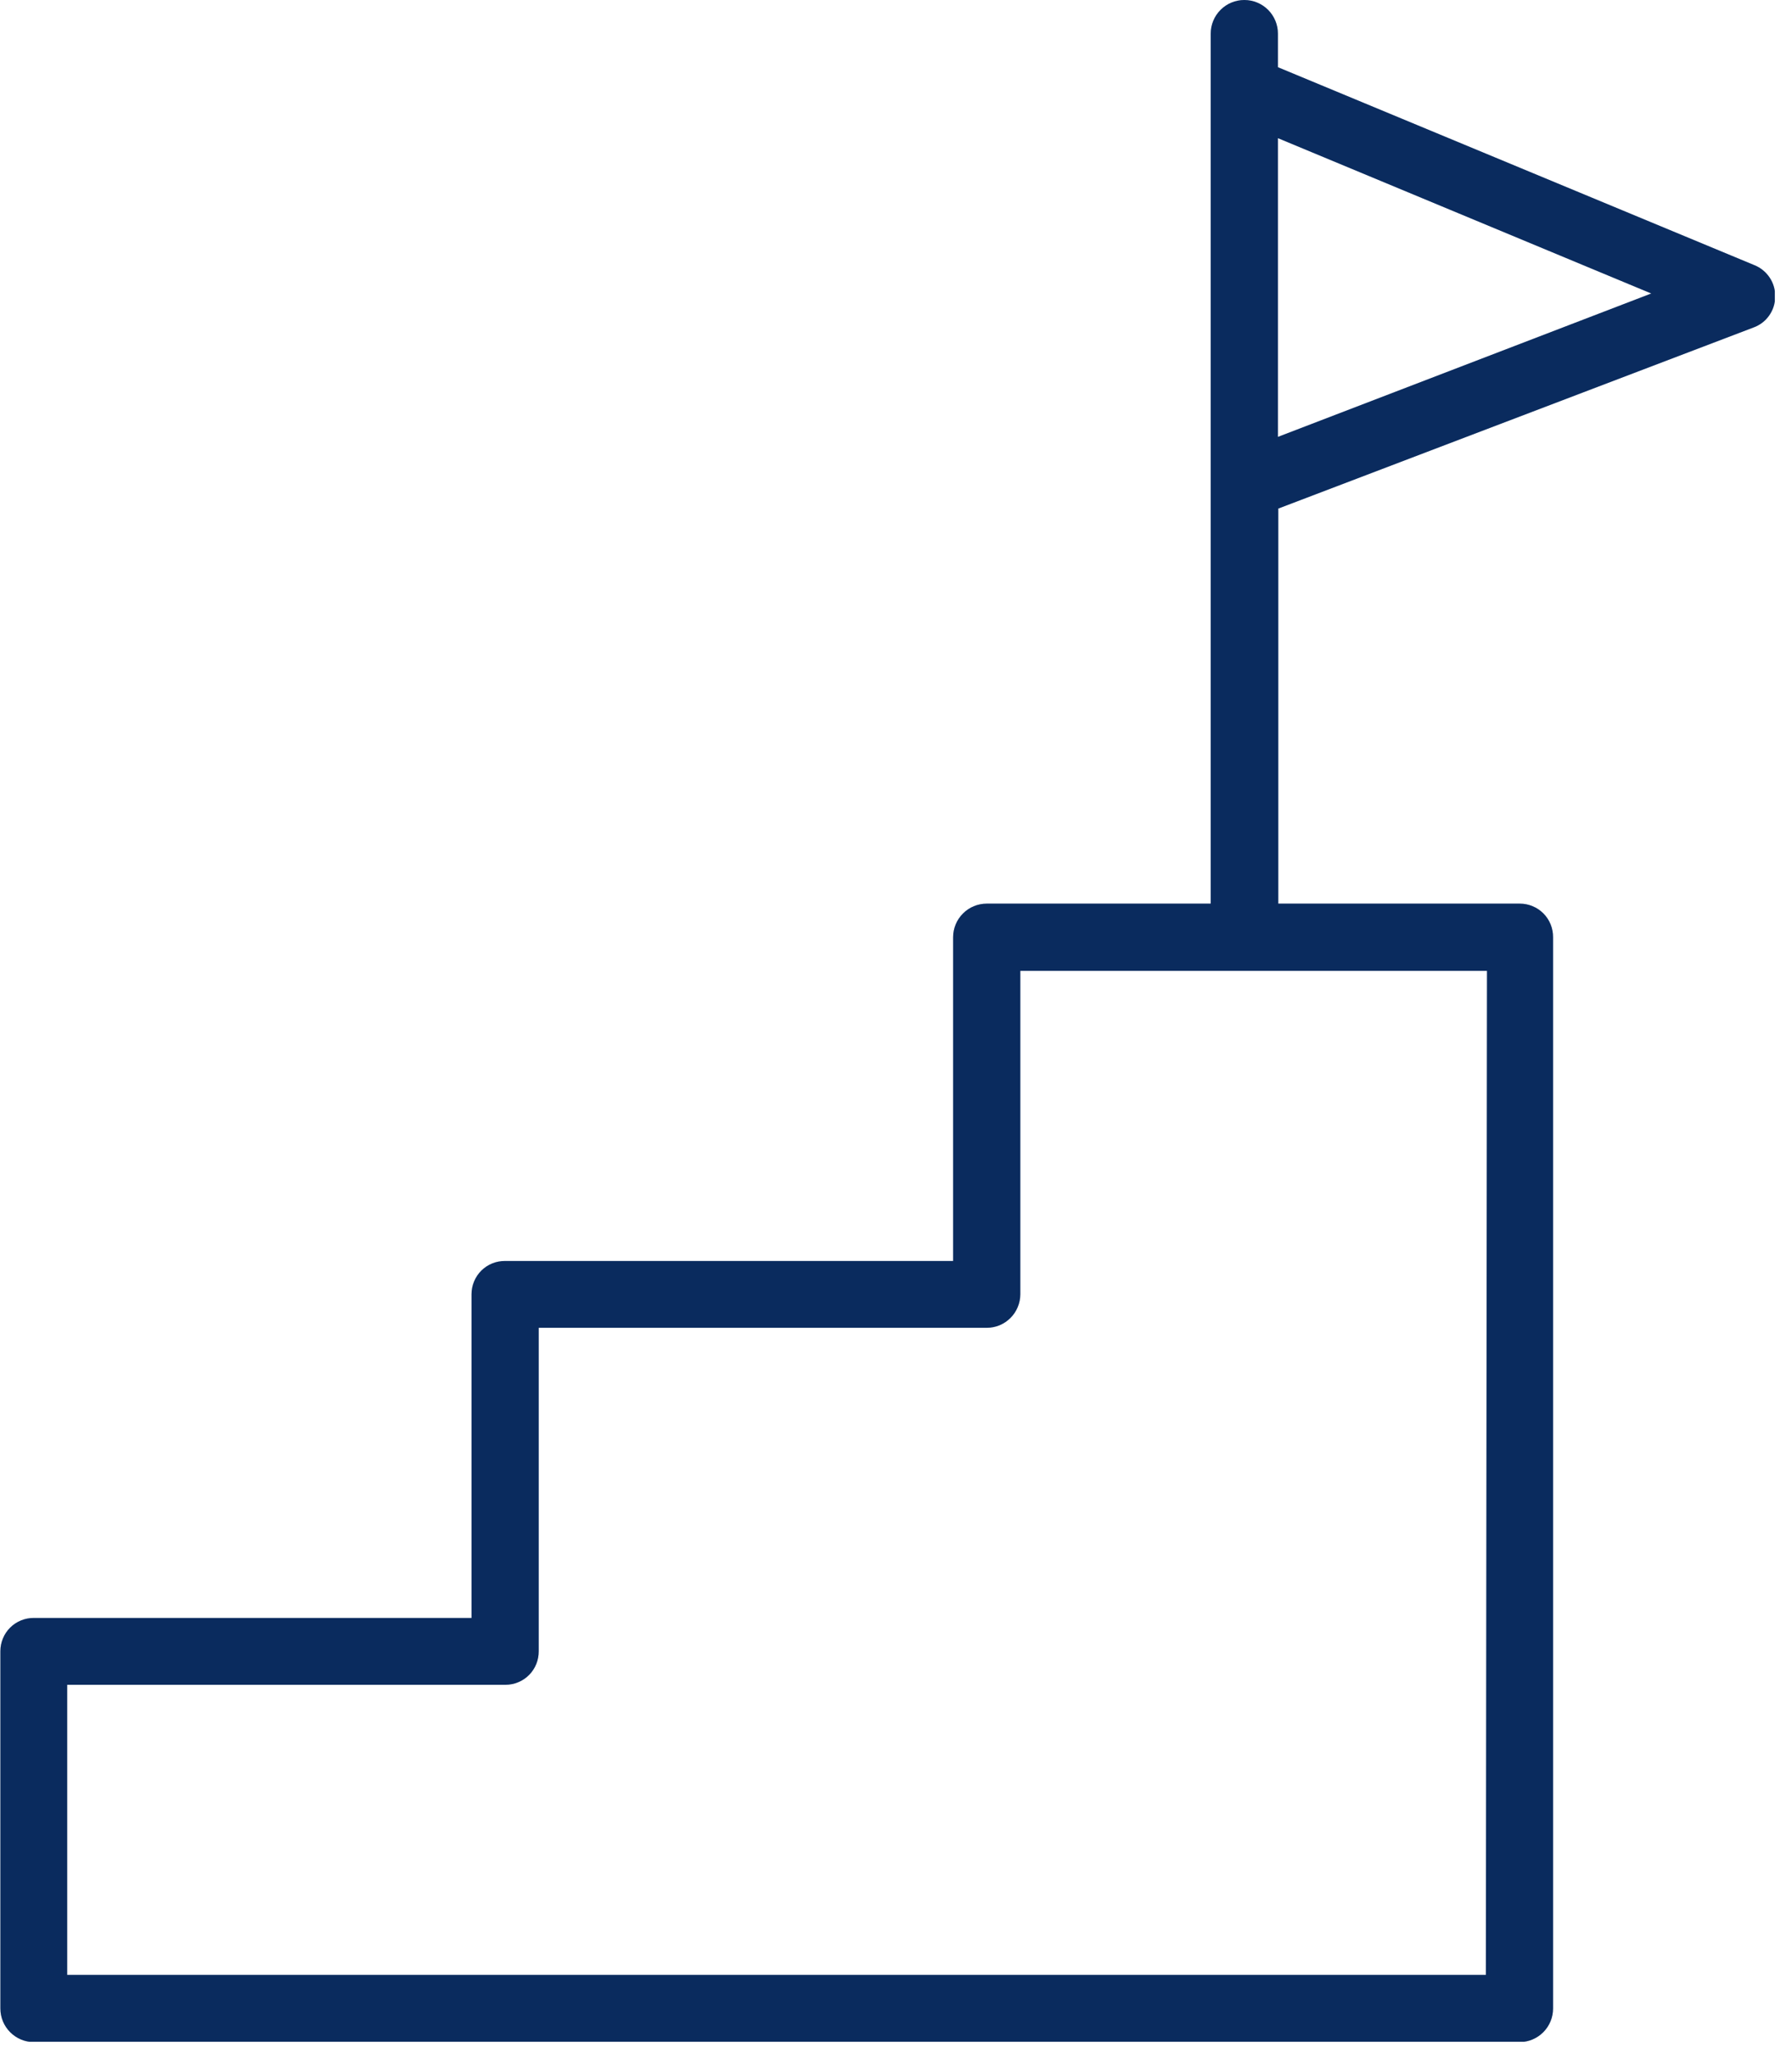 <svg width="48" height="55" viewBox="0 0 48 55" fill="none" xmlns="http://www.w3.org/2000/svg">
<g clip-path="url(#clip0_2140_17277)">
<path d="M46.99 7.1L34.23 1.8V0.9C34.23 0.661 34.135 0.432 33.967 0.264C33.798 0.095 33.569 0 33.33 0C33.091 0 32.862 0.095 32.694 0.264C32.525 0.432 32.43 0.661 32.43 0.9V2.4V24.2H26.43C26.191 24.2 25.962 24.295 25.794 24.464C25.625 24.632 25.53 24.861 25.53 25.1V33.77H13.53C13.412 33.769 13.295 33.791 13.186 33.835C13.077 33.879 12.978 33.944 12.894 34.027C12.81 34.11 12.744 34.209 12.699 34.317C12.653 34.426 12.63 34.542 12.63 34.66V43.33H0.91C0.792 43.329 0.675 43.351 0.566 43.395C0.457 43.439 0.358 43.504 0.274 43.587C0.19 43.67 0.124 43.768 0.079 43.877C0.033 43.986 0.01 44.102 0.01 44.22V53.79C0.01 54.029 0.105 54.258 0.274 54.426C0.442 54.595 0.671 54.69 0.91 54.69H40.71C40.947 54.687 41.173 54.591 41.34 54.423C41.507 54.254 41.6 54.027 41.6 53.79V25.1C41.601 24.982 41.579 24.866 41.535 24.756C41.491 24.647 41.426 24.548 41.343 24.464C41.26 24.381 41.162 24.314 41.053 24.269C40.944 24.223 40.828 24.2 40.71 24.2H34.24V13.62L46.97 8.77C47.139 8.709 47.285 8.598 47.388 8.451C47.492 8.304 47.548 8.13 47.55 7.95C47.555 7.768 47.504 7.589 47.404 7.437C47.303 7.285 47.159 7.167 46.99 7.1ZM39.8 52.89H1.8V45.12H13.54C13.658 45.12 13.774 45.097 13.883 45.051C13.992 45.006 14.09 44.94 14.173 44.856C14.256 44.772 14.321 44.673 14.365 44.564C14.409 44.455 14.431 44.338 14.43 44.22V35.56H26.43C26.548 35.56 26.665 35.537 26.774 35.492C26.884 35.446 26.983 35.38 27.066 35.296C27.15 35.213 27.216 35.114 27.261 35.004C27.307 34.895 27.33 34.778 27.33 34.66V26H39.83L39.8 52.89ZM34.23 11.7V3.7L44.23 7.86L34.23 11.7Z" fill="#0D3676"/>
<path d="M46.99 7.1L34.23 1.8V0.9C34.23 0.661 34.135 0.432 33.967 0.264C33.798 0.095 33.569 0 33.33 0C33.091 0 32.862 0.095 32.694 0.264C32.525 0.432 32.43 0.661 32.43 0.9V2.4V24.2H26.43C26.191 24.2 25.962 24.295 25.794 24.464C25.625 24.632 25.53 24.861 25.53 25.1V33.77H13.53C13.412 33.769 13.295 33.791 13.186 33.835C13.077 33.879 12.978 33.944 12.894 34.027C12.81 34.11 12.744 34.209 12.699 34.317C12.653 34.426 12.63 34.542 12.63 34.66V43.33H0.91C0.792 43.329 0.675 43.351 0.566 43.395C0.457 43.439 0.358 43.504 0.274 43.587C0.19 43.67 0.124 43.768 0.079 43.877C0.033 43.986 0.01 44.102 0.01 44.22V53.79C0.01 54.029 0.105 54.258 0.274 54.426C0.442 54.595 0.671 54.69 0.91 54.69H40.71C40.947 54.687 41.173 54.591 41.34 54.423C41.507 54.254 41.6 54.027 41.6 53.79V25.1C41.601 24.982 41.579 24.866 41.535 24.756C41.491 24.647 41.426 24.548 41.343 24.464C41.26 24.381 41.162 24.314 41.053 24.269C40.944 24.223 40.828 24.2 40.71 24.2H34.24V13.62L46.97 8.77C47.139 8.709 47.285 8.598 47.388 8.451C47.492 8.304 47.548 8.13 47.55 7.95C47.555 7.768 47.504 7.589 47.404 7.437C47.303 7.285 47.159 7.167 46.99 7.1ZM39.8 52.89H1.8V45.12H13.54C13.658 45.12 13.774 45.097 13.883 45.051C13.992 45.006 14.09 44.94 14.173 44.856C14.256 44.772 14.321 44.673 14.365 44.564C14.409 44.455 14.431 44.338 14.43 44.22V35.56H26.43C26.548 35.56 26.665 35.537 26.774 35.492C26.884 35.446 26.983 35.38 27.066 35.296C27.15 35.213 27.216 35.114 27.261 35.004C27.307 34.895 27.33 34.778 27.33 34.66V26H39.83L39.8 52.89ZM34.23 11.7V3.7L44.23 7.86L34.23 11.7Z" fill="black" fill-opacity="0.2"/>
</g>
<defs>
<clipPath id="clip0_2140_17277">
<rect width="47.54" height="54.68" fill="white"/>
</clipPath>
</defs>
</svg>
